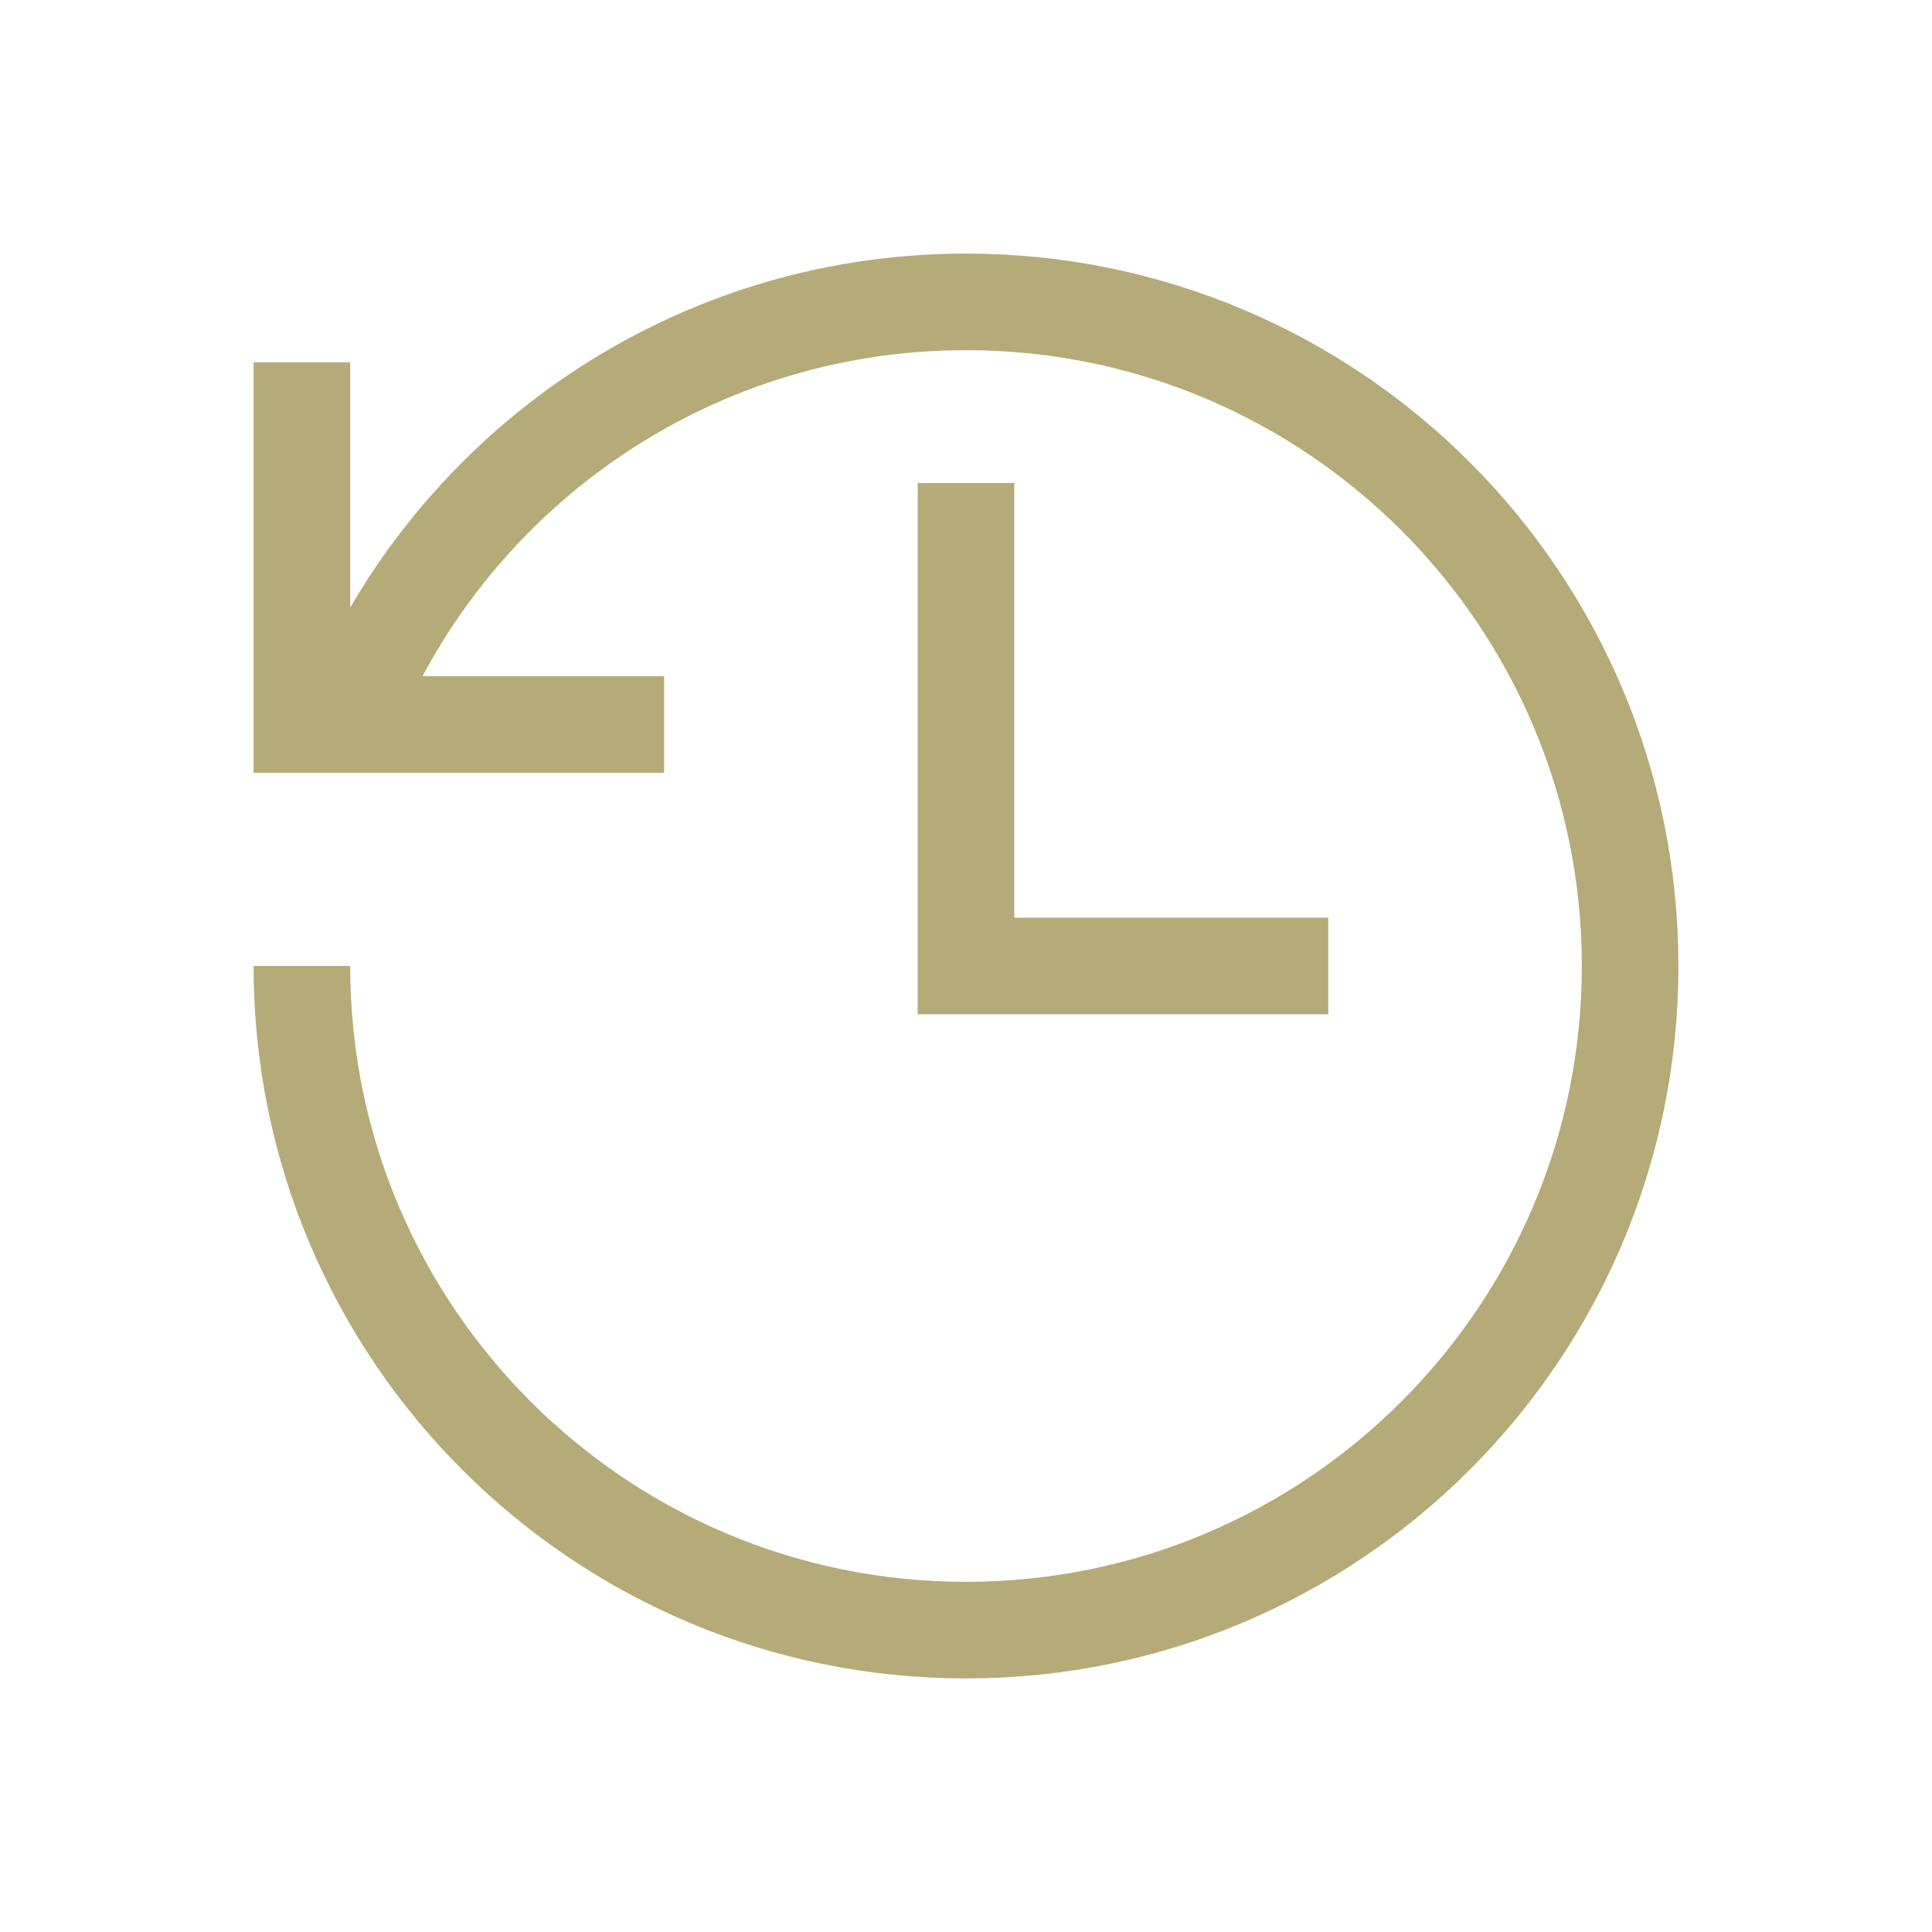 <?xml version="1.0" encoding="UTF-8"?> <svg xmlns="http://www.w3.org/2000/svg" width="40" height="40" viewBox="0 0 40 40" fill="none"><path d="M7.188 15C9.188 9.879 14.17 6.25 20 6.25C27.594 6.25 33.75 12.406 33.75 20C33.75 27.594 27.594 33.75 20 33.75C12.406 33.75 6.25 27.594 6.25 20" stroke="#B5AB78" stroke-width="2"></path><path d="M20 10V20H27.5M13.75 15H6.25V7.5" stroke="#B5AB78" stroke-width="2"></path></svg> 
